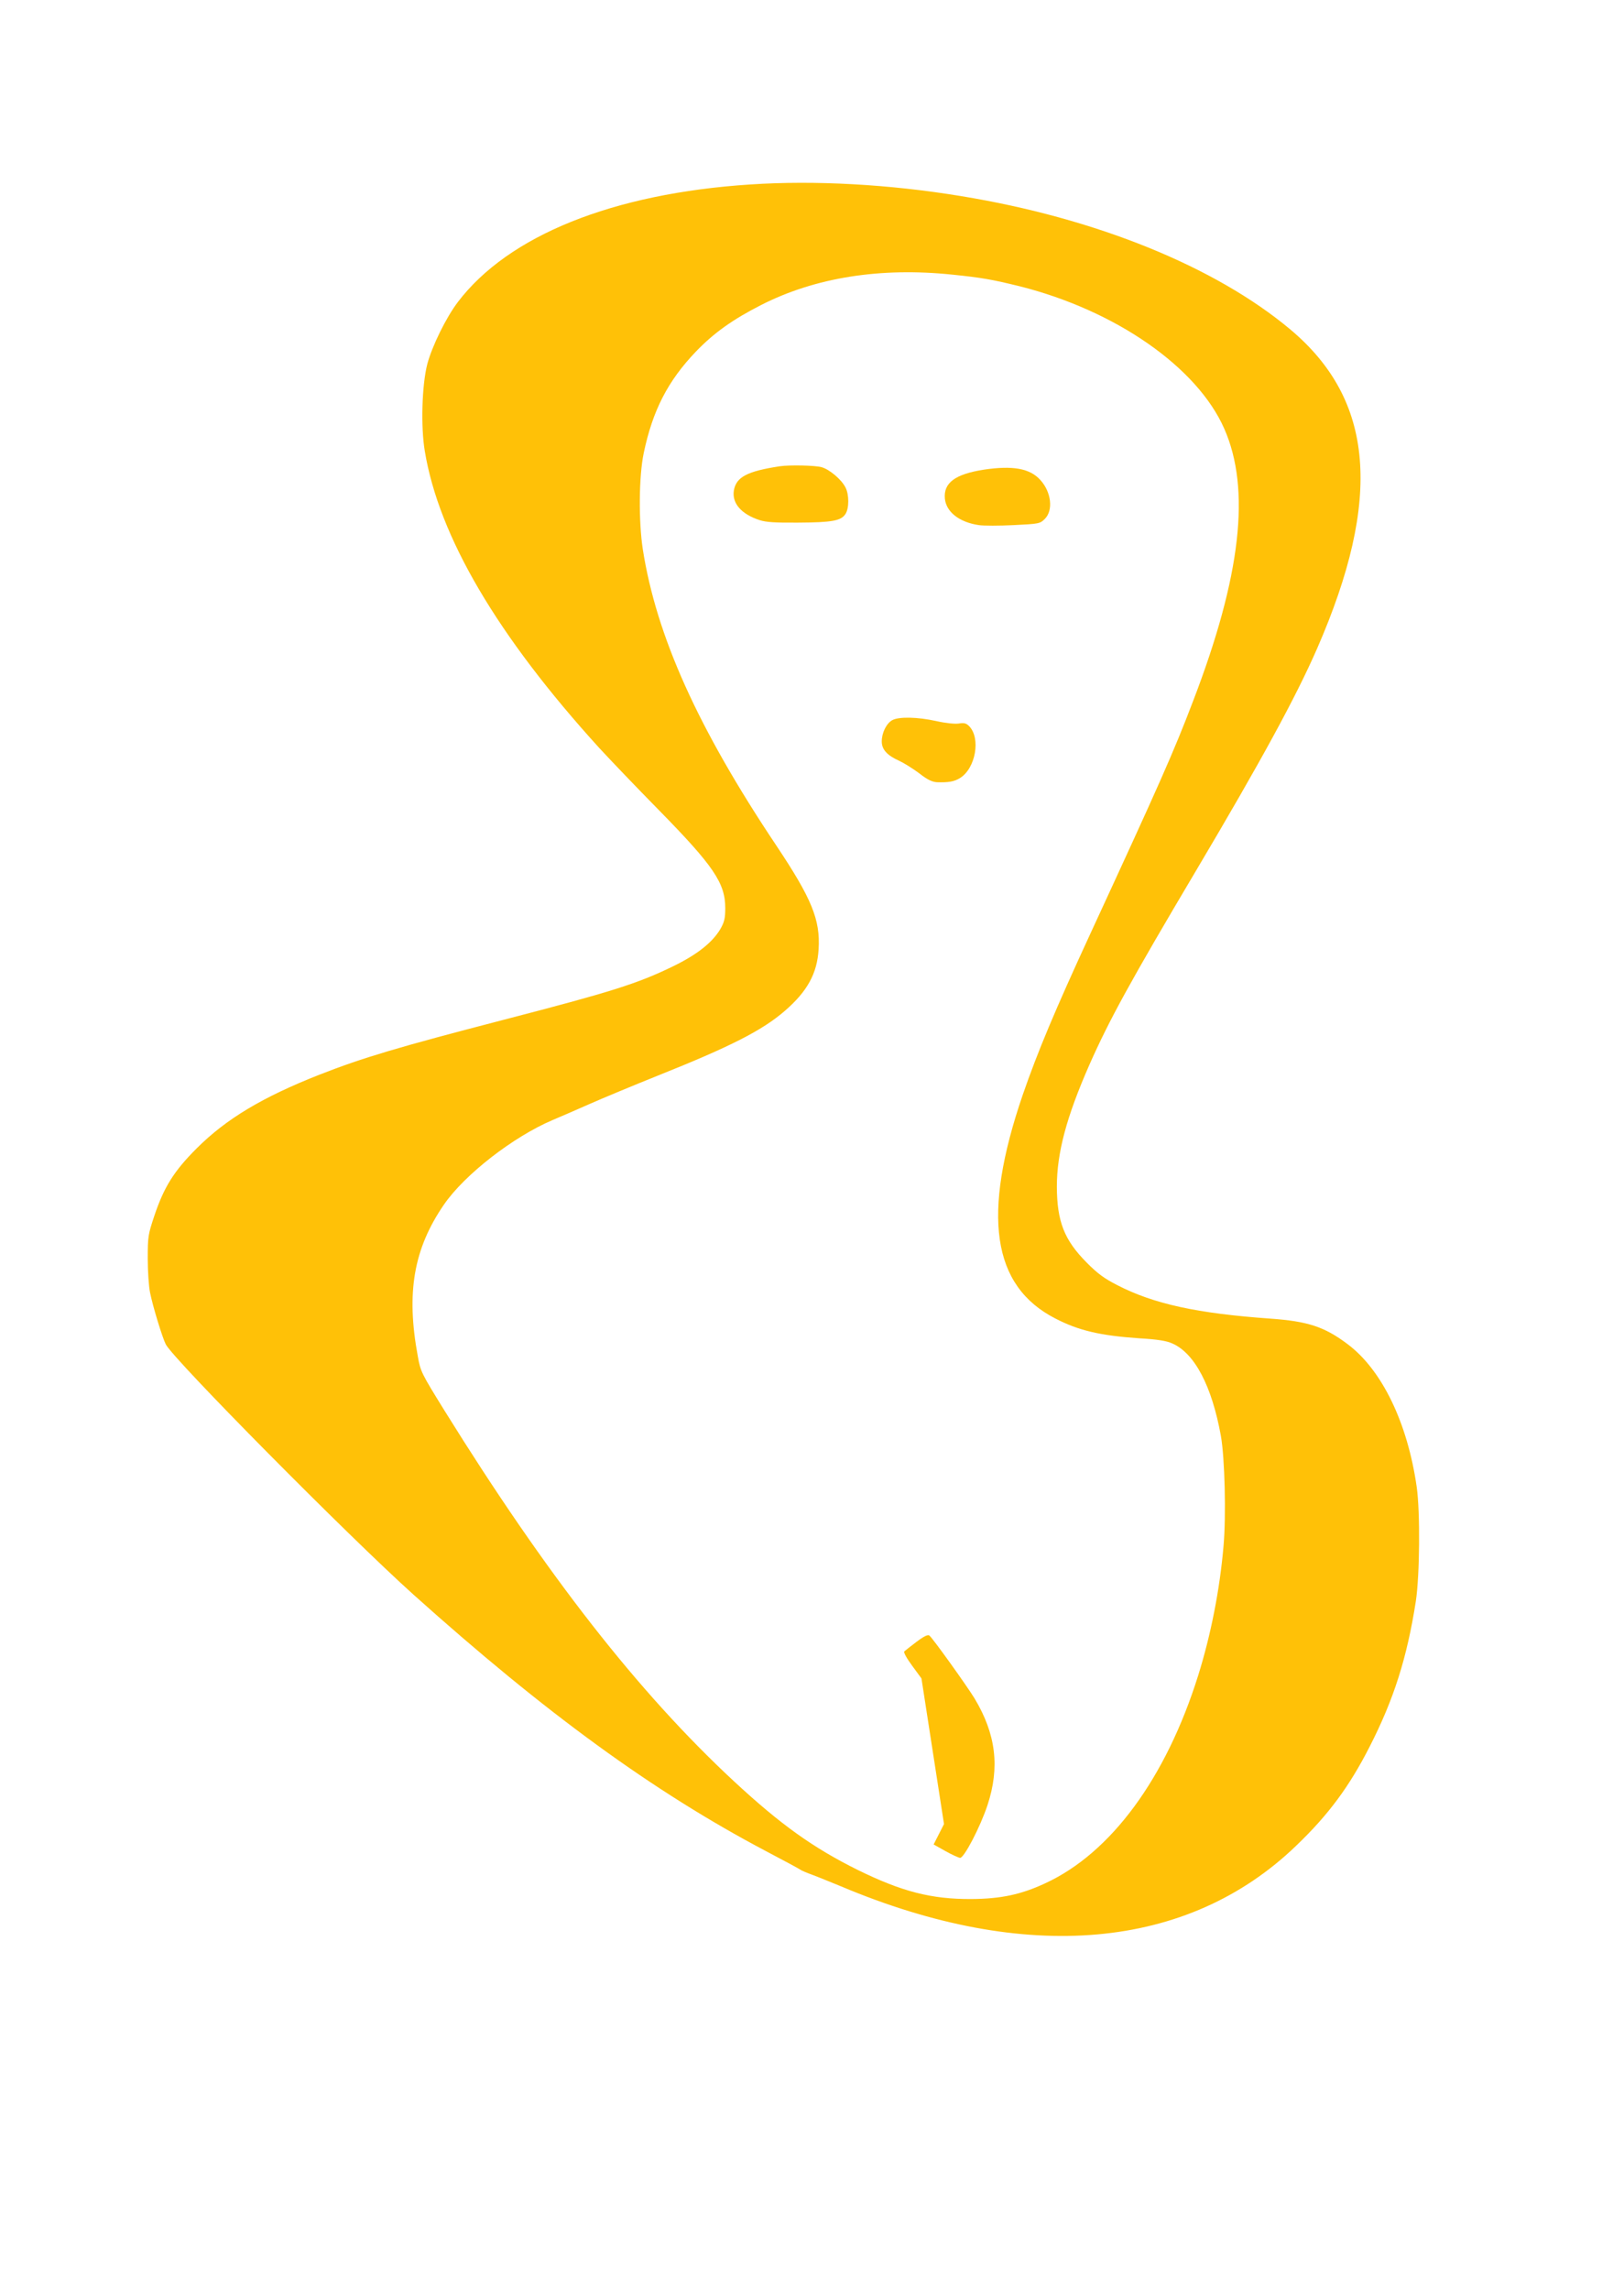 <?xml version="1.0" standalone="no"?>
<!DOCTYPE svg PUBLIC "-//W3C//DTD SVG 20010904//EN"
 "http://www.w3.org/TR/2001/REC-SVG-20010904/DTD/svg10.dtd">
<svg version="1.0" xmlns="http://www.w3.org/2000/svg"
 width="908pt" height="1280pt" viewBox="0 0 908 1280"
 preserveAspectRatio="xMidYMid meet">
<g transform="translate(0,1280) scale(0.1,-0.1)"
fill="#ffc107" stroke="none">
<path d="M4195 11769 c-768 -50 -1352 -285 -1635 -657 -66 -87 -144 -246 -171
-347 -30 -117 -37 -349 -14 -486 79 -478 405 -1032 975 -1659 58 -63 209 -221
336 -350 303 -309 369 -406 369 -545 0 -58 -5 -78 -27 -117 -45 -76 -130 -143
-263 -208 -201 -98 -348 -144 -950 -300 -589 -153 -785 -211 -1030 -307 -317
-125 -520 -246 -686 -412 -126 -126 -182 -215 -236 -376 -35 -105 -37 -116
-37 -240 0 -71 6 -157 13 -190 16 -79 69 -252 88 -289 44 -85 1017 -1068 1383
-1397 740 -664 1343 -1103 1972 -1435 101 -53 188 -100 193 -104 6 -5 35 -17
65 -28 30 -11 103 -41 162 -65 1034 -436 1939 -356 2544 226 182 174 299 333
412 555 135 264 209 497 258 812 22 144 25 499 5 639 -51 358 -194 654 -386
798 -130 98 -223 128 -432 143 -409 29 -652 82 -856 187 -72 37 -110 64 -172
127 -125 126 -165 229 -166 423 0 190 54 391 182 682 111 251 232 471 594
1081 366 617 559 971 679 1245 366 839 320 1389 -149 1783 -420 352 -1088 623
-1842 746 -401 66 -817 89 -1178 65z m1130 -504 c165 -17 221 -27 376 -65 536
-135 992 -451 1144 -796 149 -338 94 -823 -173 -1519 -110 -289 -188 -464
-575 -1302 -198 -429 -295 -660 -379 -903 -230 -672 -172 -1067 182 -1249 131
-68 252 -96 470 -111 102 -6 152 -14 185 -29 125 -55 221 -239 271 -516 22
-122 30 -446 15 -615 -21 -245 -71 -498 -142 -725 -180 -574 -488 -992 -855
-1161 -135 -63 -248 -87 -414 -88 -222 -1 -387 41 -635 163 -248 123 -430 253
-689 493 -538 499 -1051 1157 -1622 2076 -128 207 -133 216 -148 302 -66 355
-23 601 146 847 116 169 389 380 608 473 36 15 128 55 205 89 77 34 248 105
380 158 411 164 587 254 713 363 126 109 181 209 189 345 10 164 -38 282 -237
580 -438 655 -670 1170 -746 1655 -24 158 -22 407 5 537 50 239 135 404 292
568 100 104 205 179 364 260 302 154 667 212 1070 170z"/>
<path d="M4360 10194 c-183 -28 -244 -60 -257 -136 -11 -71 42 -132 144 -165
36 -12 89 -15 216 -14 189 1 239 10 264 48 21 32 21 109 0 149 -23 45 -90 101
-134 113 -36 10 -178 13 -233 5z"/>
<path d="M5501 10175 c-161 -25 -227 -74 -218 -163 8 -74 81 -131 190 -147 26
-4 114 -4 194 0 143 7 148 8 175 35 48 48 36 151 -26 218 -58 64 -153 81 -315
57z"/>
<path d="M4989 8775 c-33 -18 -59 -71 -59 -119 0 -45 30 -78 97 -108 26 -12
76 -43 111 -69 47 -37 73 -49 100 -51 65 -2 96 3 129 23 88 54 118 224 51 291
-16 16 -28 19 -58 14 -22 -3 -73 2 -126 14 -105 23 -208 25 -245 5z"/>
<path d="M5125 3624 c-33 -25 -64 -49 -69 -54 -5 -5 13 -38 44 -80 l52 -71 63
-407 63 -407 -29 -57 -29 -57 66 -37 c36 -20 73 -37 82 -38 22 -1 112 171 153
294 70 212 48 397 -72 597 -40 66 -233 336 -253 352 -8 6 -30 -4 -71 -35z"/>
</g>
</svg>
